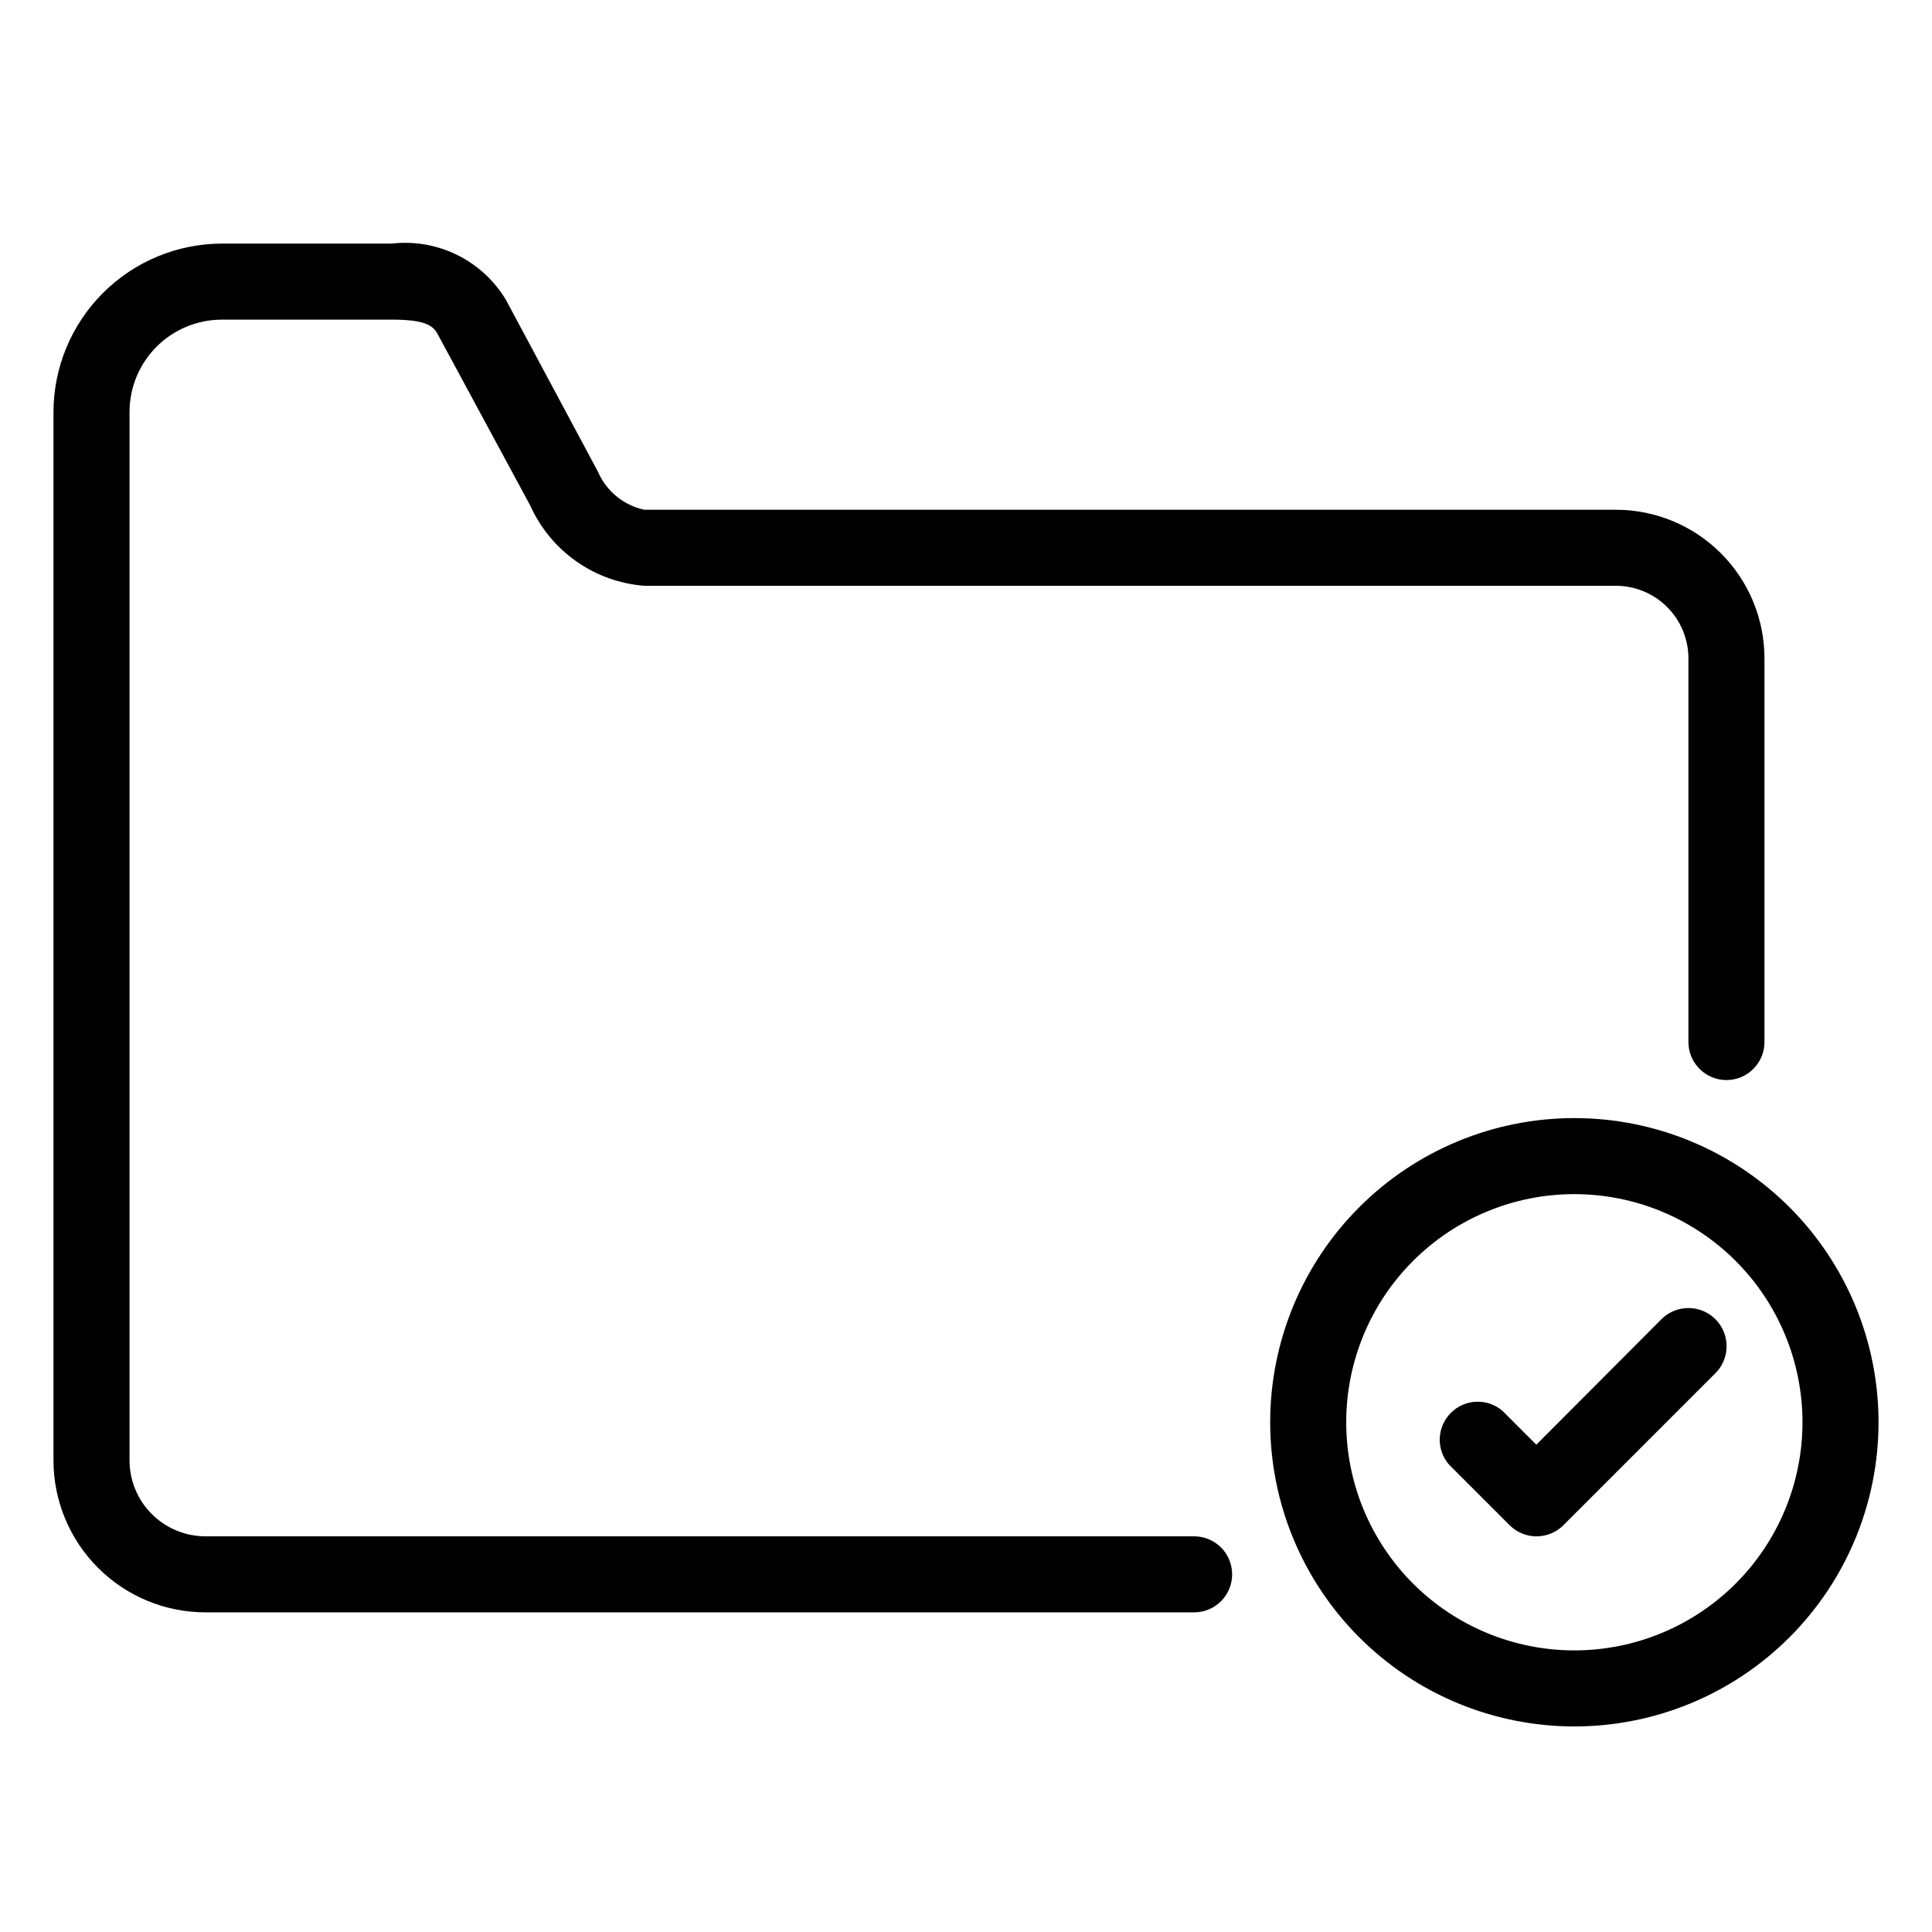 <?xml version="1.0" encoding="UTF-8"?>
<!-- Uploaded to: ICON Repo, www.svgrepo.com, Generator: ICON Repo Mixer Tools -->
<svg fill="#000000" width="800px" height="800px" version="1.1" viewBox="144 144 512 512" xmlns="http://www.w3.org/2000/svg">
 <path d="m470.53 561.22c0 2.672-1.062 5.234-2.949 7.125-1.891 1.887-4.453 2.949-7.125 2.949h-261.98c-10.691 0-20.941-4.246-28.5-11.805-7.559-7.559-11.805-17.809-11.805-28.5v-277.8c0.023-11.828 4.734-23.168 13.102-31.531 8.367-8.367 19.703-13.078 31.535-13.105h45.039c5.938-0.68 11.945 0.367 17.309 3.012 5.359 2.644 9.844 6.777 12.922 11.902l24.383 45.543c2.227 5.152 6.805 8.906 12.293 10.078h257.45c10.449 0 20.473 4.148 27.859 11.539 7.391 7.387 11.539 17.406 11.539 27.855v101.67c0 5.562-4.512 10.074-10.074 10.074-5.566 0-10.078-4.512-10.078-10.074v-101.67c0-5.102-2.027-9.996-5.637-13.605s-8.504-5.637-13.609-5.637h-257.45c-6.484-0.5-12.715-2.738-18.035-6.481-5.32-3.742-9.531-8.848-12.195-14.781l-24.383-45.141c-1.207-2.32-2.82-4.133-12.293-4.133h-45.039c-6.496 0-12.723 2.578-17.316 7.172-4.59 4.59-7.168 10.82-7.168 17.312v277.8c0 5.344 2.121 10.473 5.902 14.25 3.777 3.781 8.902 5.902 14.25 5.902h261.98c2.672 0 5.234 1.062 7.125 2.953 1.887 1.887 2.949 4.453 2.949 7.125zm171.3-40.305c0 21.379-8.492 41.883-23.609 57-15.117 15.117-35.621 23.609-57 23.609s-41.883-8.492-57-23.609c-15.117-15.117-23.609-35.621-23.609-57 0-21.379 8.492-41.883 23.609-57 15.117-15.117 35.621-23.609 57-23.609s41.883 8.492 57 23.609c15.117 15.117 23.609 35.621 23.609 57zm-20.152 0c0-16.035-6.371-31.414-17.707-42.75-11.34-11.34-26.719-17.707-42.75-17.707-16.035 0-31.414 6.367-42.75 17.707-11.34 11.336-17.707 26.715-17.707 42.75 0 16.031 6.367 31.41 17.707 42.75 11.336 11.336 26.715 17.707 42.75 17.707 16.031 0 31.41-6.371 42.75-17.707 11.336-11.34 17.707-26.719 17.707-42.75zm-37.383-27.305-33.152 33.25-8.969-8.969c-3.996-3.426-9.957-3.195-13.676 0.527-3.723 3.723-3.953 9.68-0.531 13.68l16.121 16.121h0.004c3.93 3.906 10.277 3.906 14.207 0l40.305-40.305c3.949-3.949 3.949-10.355 0-14.309-3.953-3.949-10.359-3.949-14.309 0z"/>
</svg>